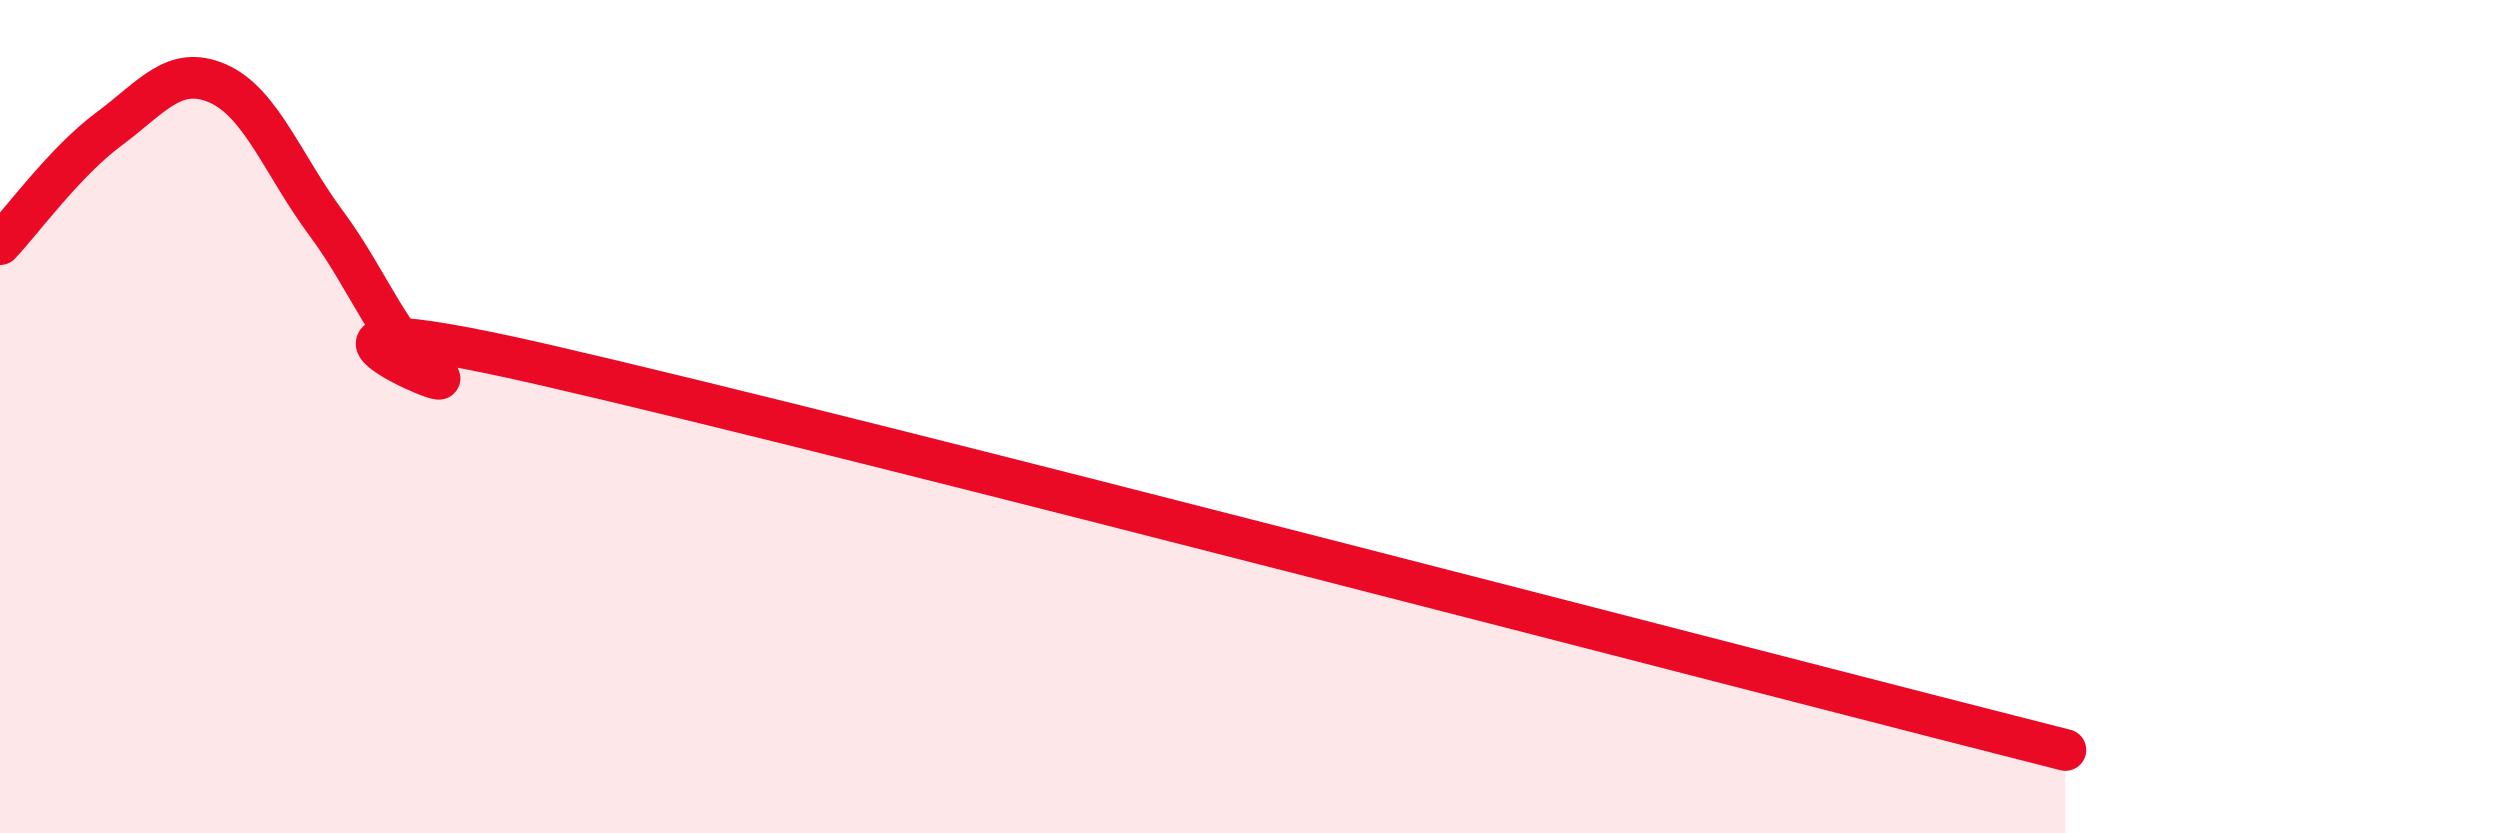 
    <svg width="60" height="20" viewBox="0 0 60 20" xmlns="http://www.w3.org/2000/svg">
      <path
        d="M 0,5.86 C 0.52,5.31 1.57,3.87 2.61,3.1 C 3.65,2.33 4.18,1.55 5.22,2 C 6.26,2.45 6.79,3.96 7.83,5.36 C 8.87,6.76 9.39,8.3 10.43,8.98 C 11.47,9.66 5.21,6.95 13.04,8.75 C 20.87,10.55 42.26,16.15 49.57,18L49.57 20L0 20Z"
        fill="#EB0A25"
        opacity="0.1"
        stroke-linecap="round"
        stroke-linejoin="round"
      />
      <path
        d="M 0,5.86 C 0.52,5.31 1.57,3.87 2.61,3.1 C 3.65,2.33 4.18,1.55 5.22,2 C 6.26,2.45 6.79,3.96 7.83,5.36 C 8.87,6.76 9.39,8.3 10.43,8.98 C 11.47,9.66 5.21,6.95 13.04,8.75 C 20.87,10.55 42.26,16.15 49.57,18"
        stroke="#EB0A25"
        stroke-width="1"
        fill="none"
        stroke-linecap="round"
        stroke-linejoin="round"
      />
    </svg>
  